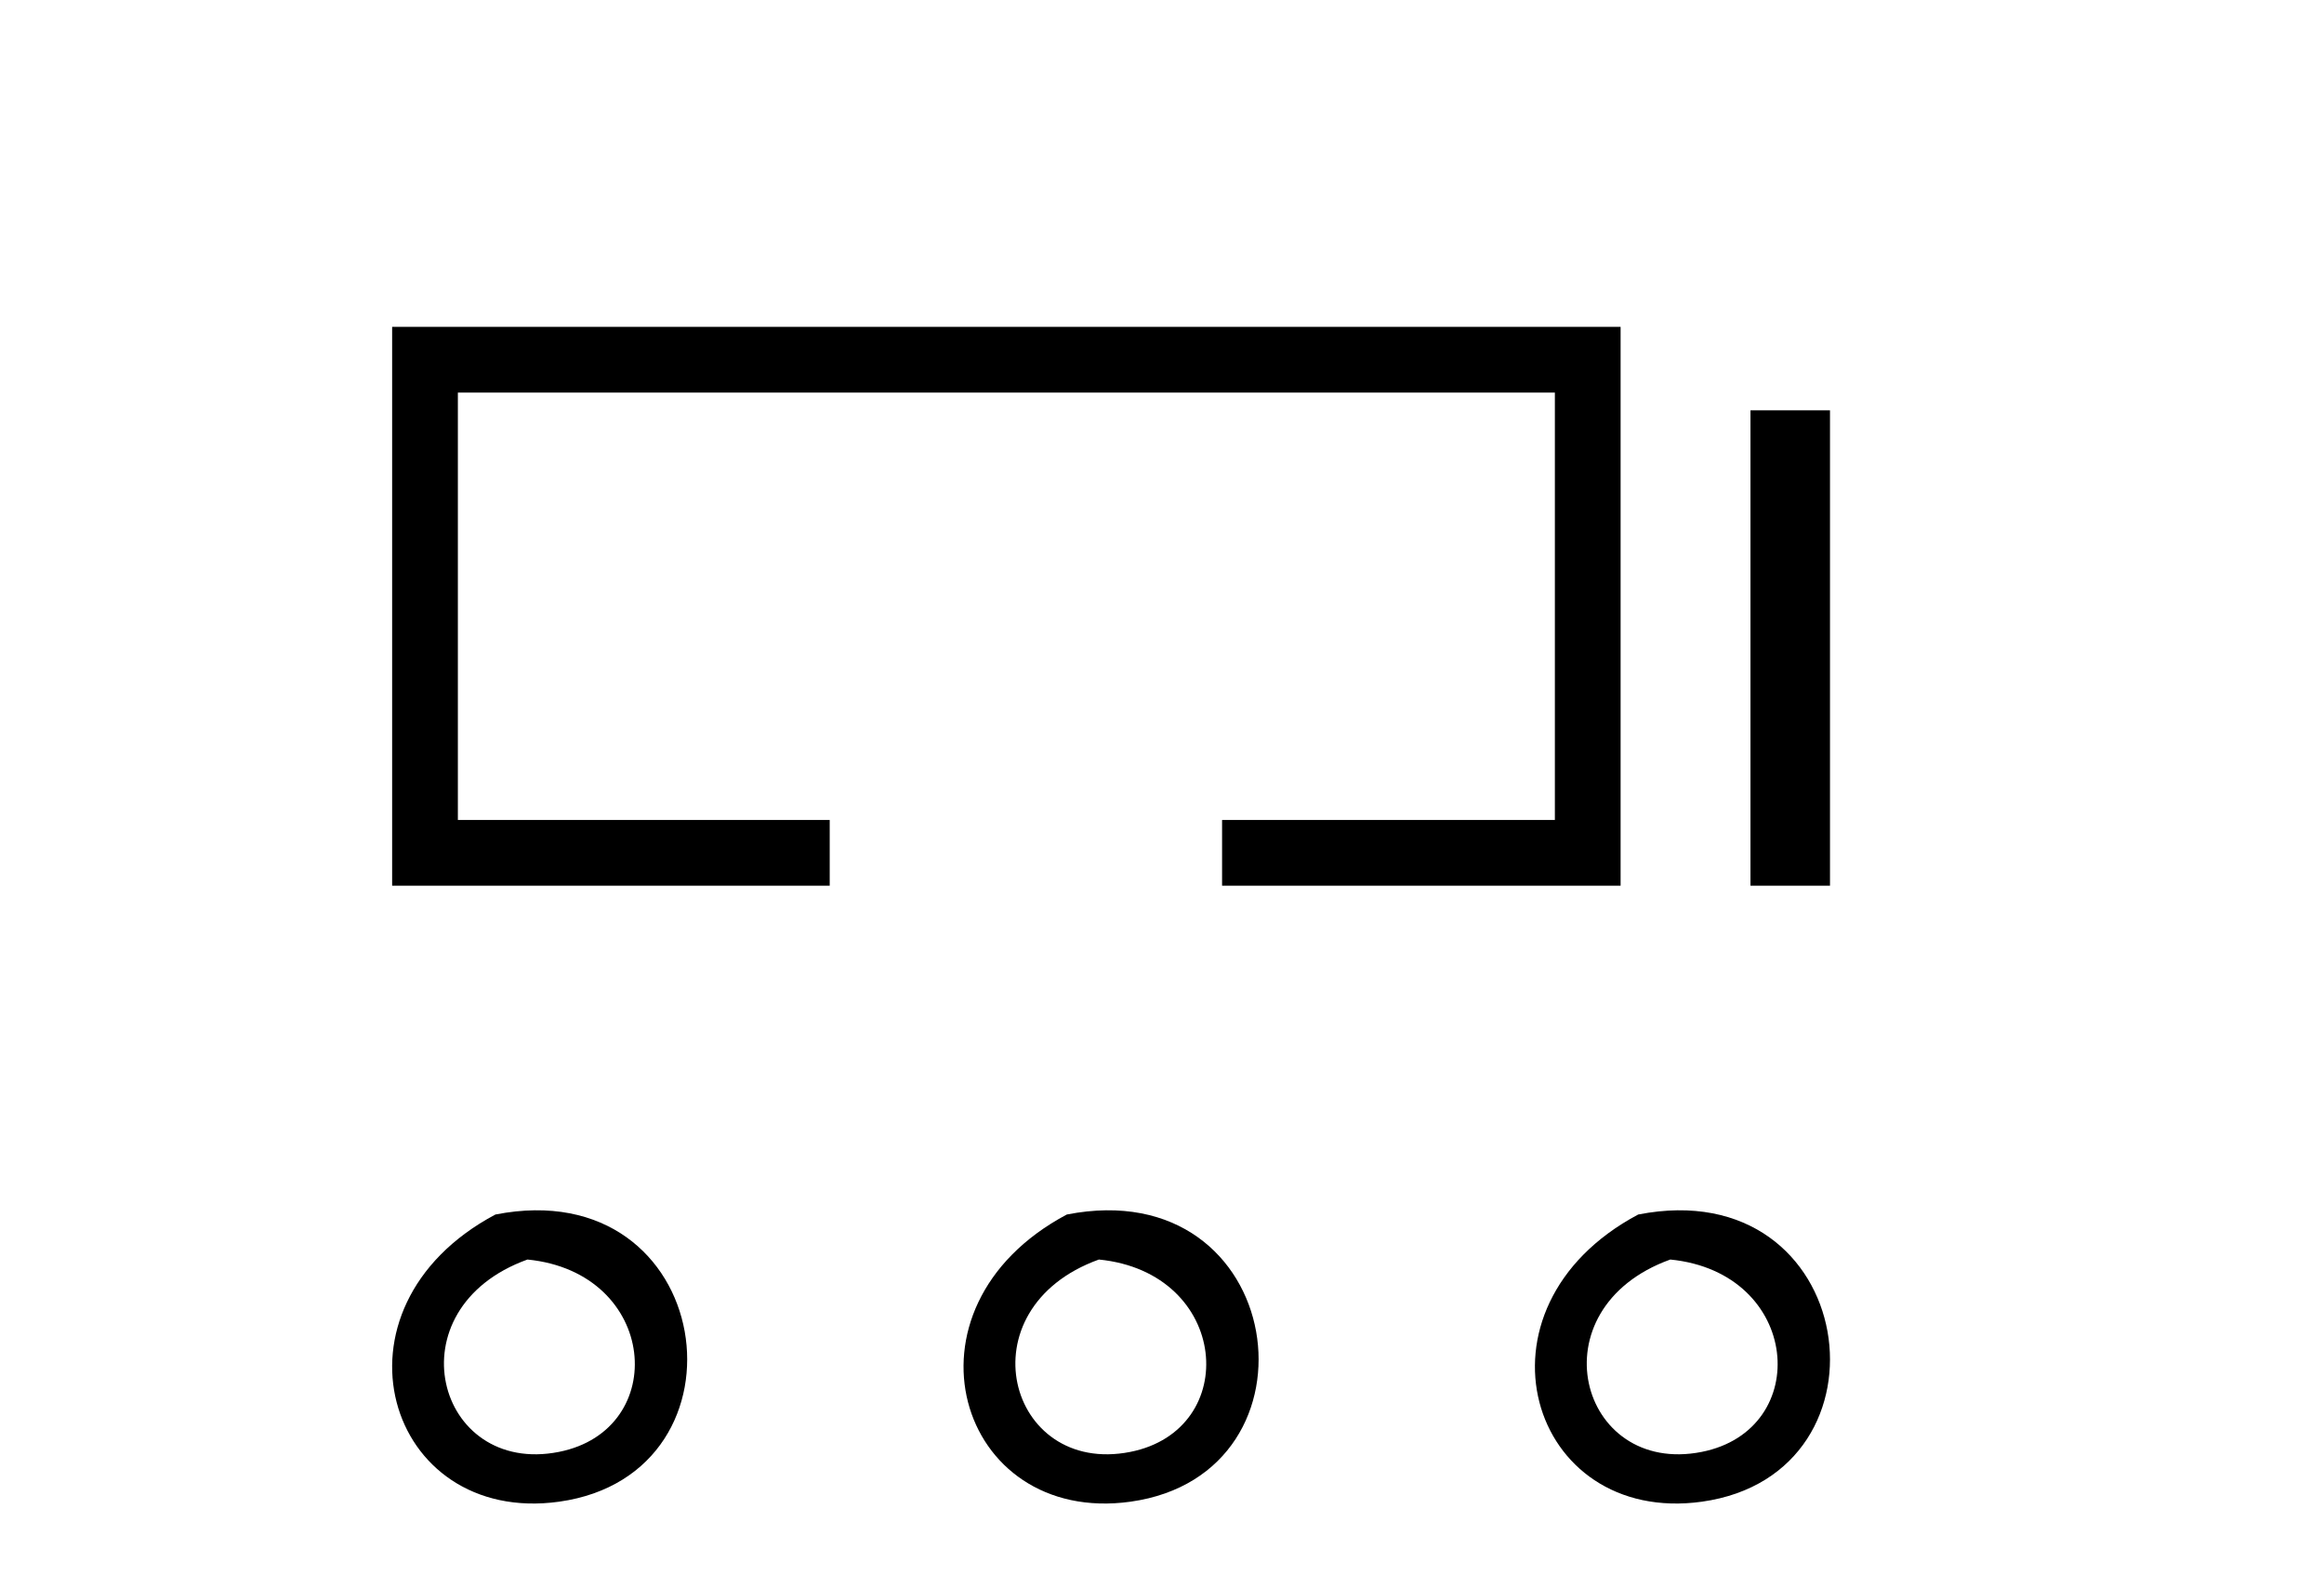 <?xml version='1.0' encoding='UTF-8' standalone='yes'?><svg xmlns='http://www.w3.org/2000/svg' xmlns:xlink='http://www.w3.org/1999/xlink' width='60.0' height='41.0' ><path d='M 10.124 8.437 L 10.124 22.863 L 21.421 22.863 L 21.421 21.166 L 11.821 21.166 L 11.821 10.134 L 40.143 10.134 L 40.143 21.166 L 31.551 21.166 L 31.551 22.863 L 41.84 22.863 L 41.84 8.437 Z' style='fill:#000000;stroke:none' /><path d='M 45.193 10.592 L 45.193 22.863 L 47.246 22.863 L 47.246 10.592 Z' style='fill:#000000;stroke:none' /><path d='M 12.79 31.351 C 8.253 33.765 9.978 39.385 14.435 38.764 C 19.58 38.044 18.484 30.234 12.79 31.351 M 13.618 32.513 C 16.997 32.849 17.31 36.91 14.428 37.479 C 11.259 38.106 10.099 33.782 13.618 32.513 Z' style='fill:#000000;stroke:none' /><path d='M 27.542 31.351 C 23.005 33.765 24.73 39.385 29.187 38.764 C 34.333 38.044 33.236 30.234 27.542 31.351 M 28.371 32.513 C 31.75 32.849 32.062 36.91 29.18 37.479 C 26.011 38.106 24.852 33.782 28.371 32.513 Z' style='fill:#000000;stroke:none' /><path d='M 42.294 31.351 C 37.757 33.765 39.482 39.385 43.939 38.764 C 49.085 38.044 47.988 30.234 42.294 31.351 M 43.123 32.513 C 46.502 32.849 46.814 36.91 43.933 37.479 C 40.763 38.106 39.604 33.782 43.123 32.513 Z' style='fill:#000000;stroke:none' /></svg>